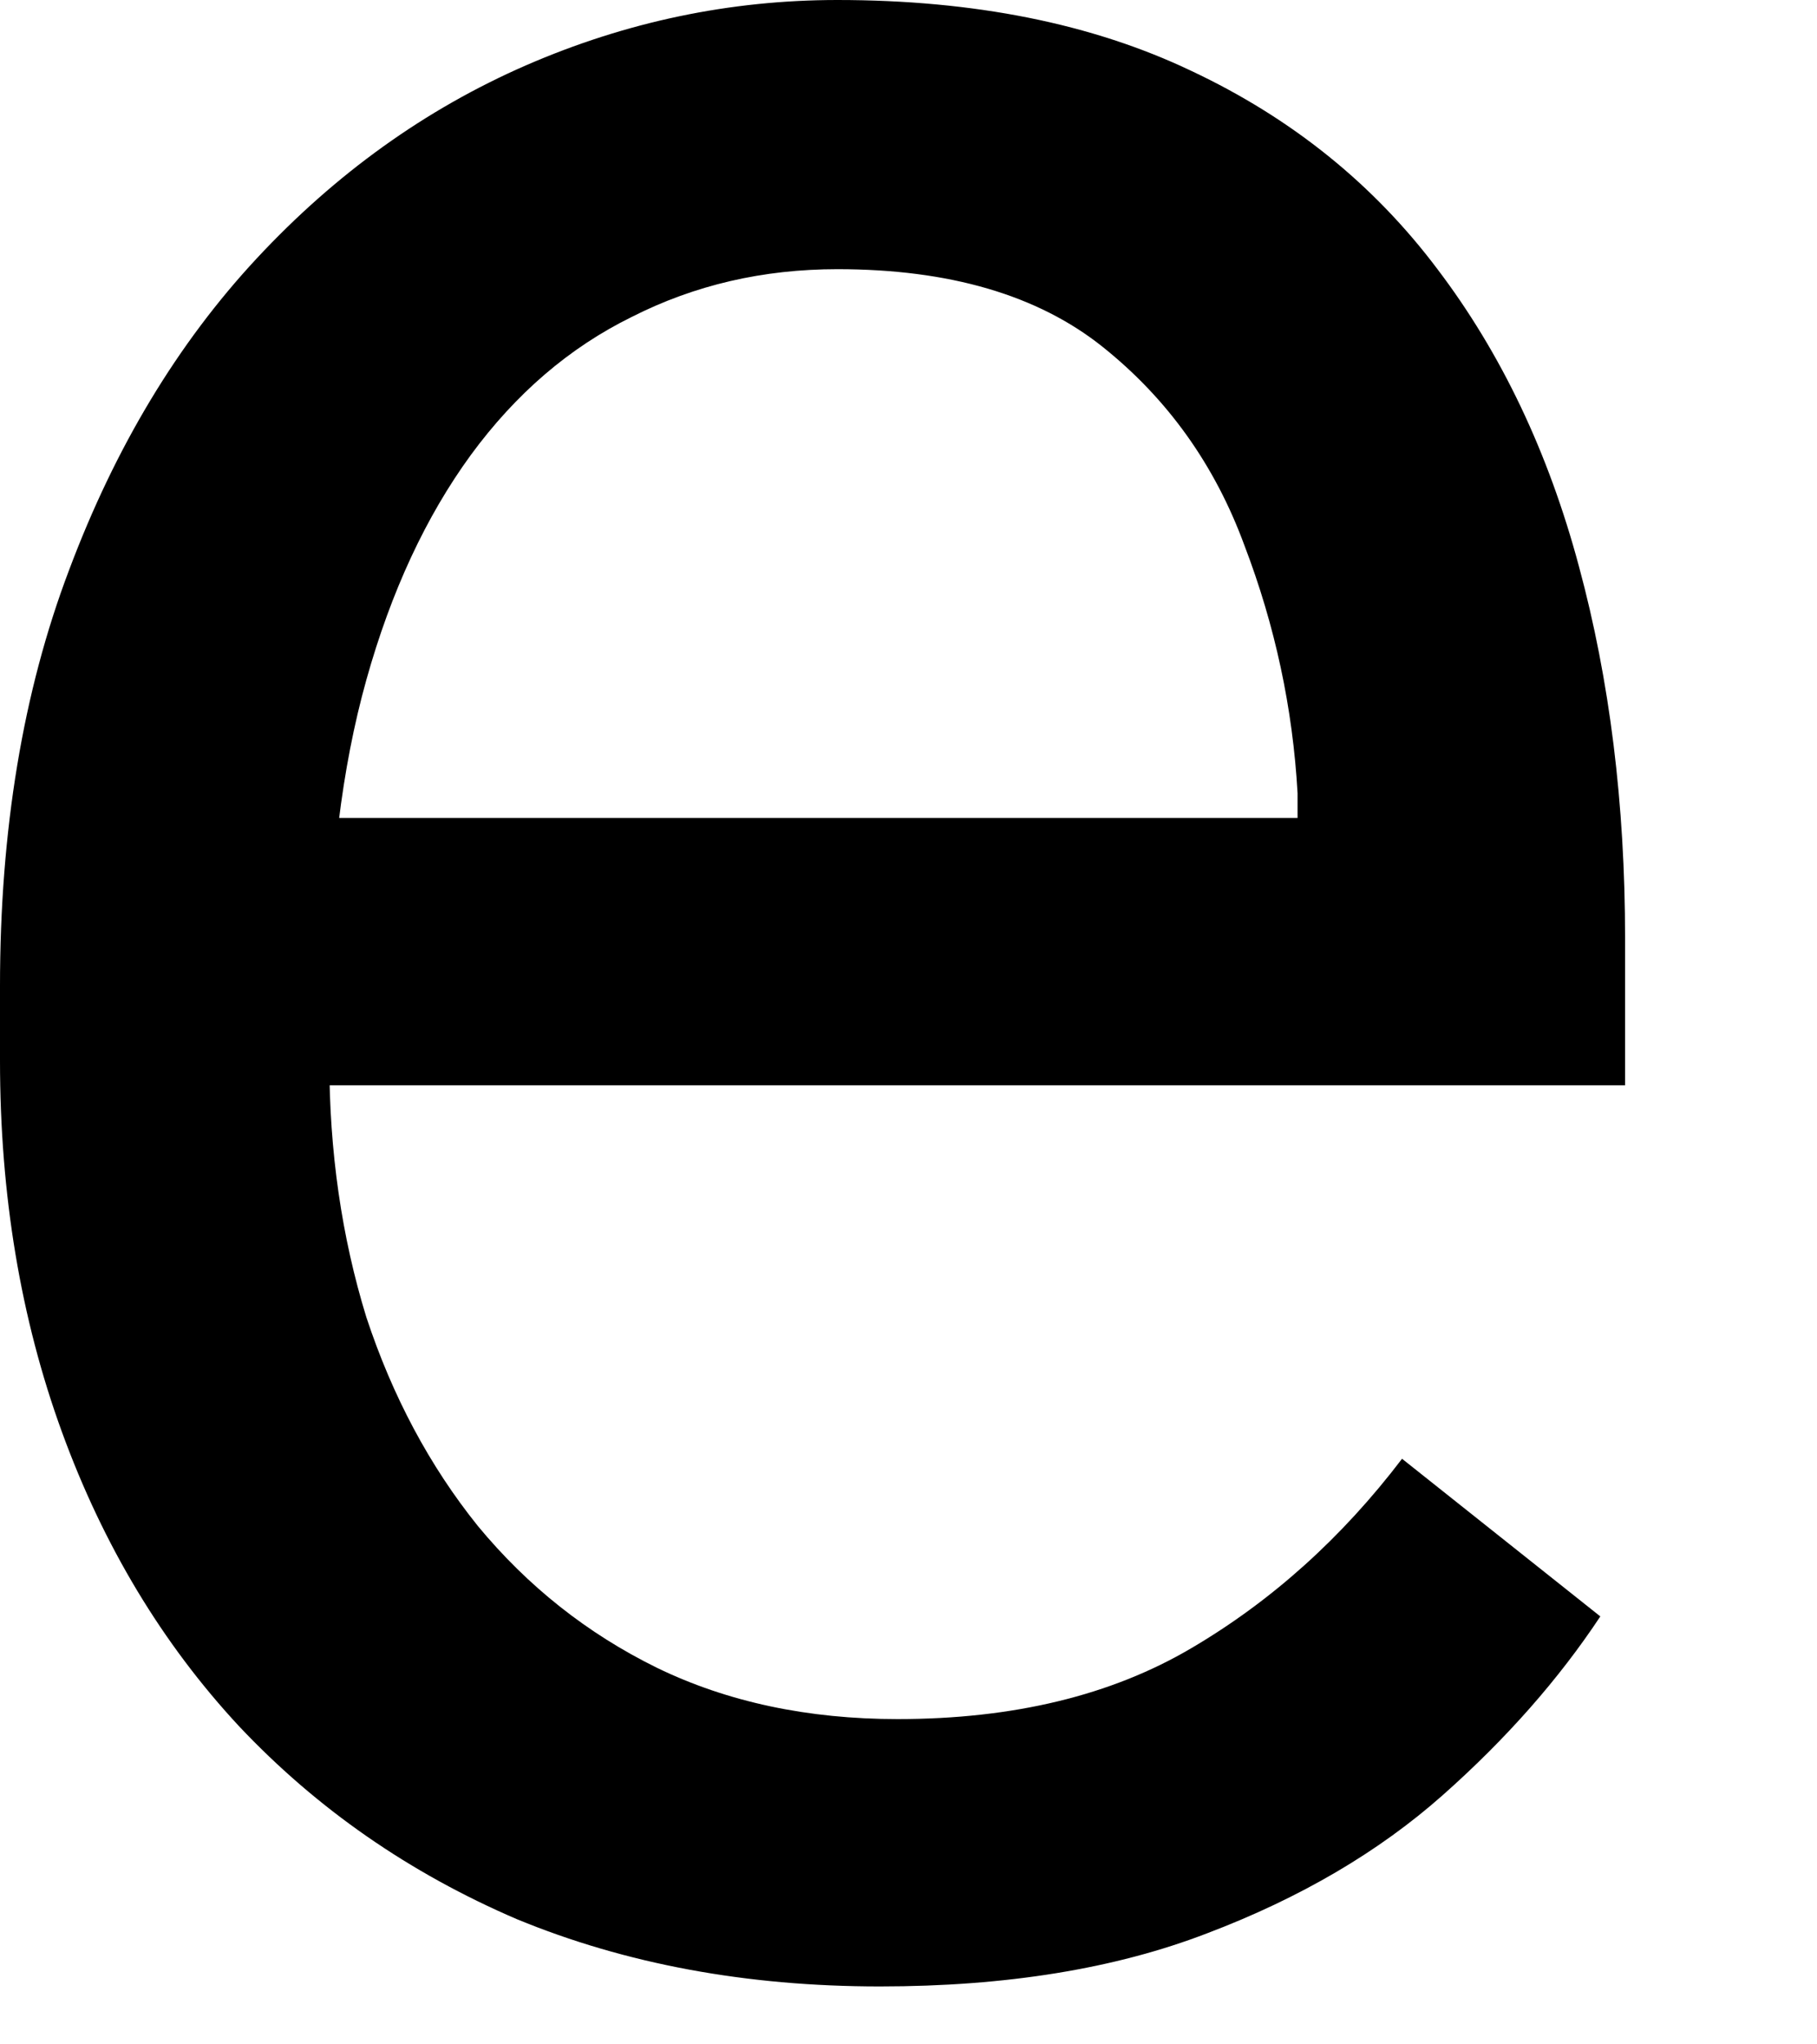 <?xml version="1.0" encoding="utf-8"?>
<svg xmlns="http://www.w3.org/2000/svg" fill="none" height="100%" overflow="visible" preserveAspectRatio="none" style="display: block;" viewBox="0 0 8 9" width="100%">
<path d="M3.874 8.745C3.286 8.745 2.754 8.646 2.276 8.449C1.803 8.246 1.395 7.963 1.052 7.599C0.714 7.235 0.455 6.804 0.273 6.305C0.091 5.806 0 5.261 0 4.669V4.341C0 3.655 0.101 3.045 0.304 2.51C0.507 1.969 0.782 1.512 1.13 1.138C1.478 0.764 1.873 0.481 2.315 0.288C2.756 0.096 3.214 0 3.687 0C4.289 0 4.809 0.104 5.245 0.312C5.687 0.52 6.048 0.811 6.329 1.185C6.609 1.554 6.817 1.99 6.952 2.494C7.087 2.993 7.155 3.538 7.155 4.131V4.778H0.857V3.601H5.713V3.492C5.692 3.118 5.614 2.754 5.479 2.401C5.349 2.047 5.141 1.756 4.856 1.528C4.57 1.299 4.18 1.185 3.687 1.185C3.359 1.185 3.058 1.255 2.782 1.395C2.507 1.53 2.271 1.733 2.073 2.003C1.876 2.273 1.722 2.603 1.613 2.993C1.504 3.383 1.45 3.832 1.45 4.341V4.669C1.45 5.069 1.504 5.445 1.613 5.799C1.728 6.147 1.891 6.453 2.104 6.718C2.323 6.983 2.585 7.191 2.892 7.342C3.203 7.493 3.557 7.568 3.952 7.568C4.461 7.568 4.892 7.464 5.245 7.256C5.599 7.048 5.908 6.77 6.173 6.422L7.046 7.116C6.864 7.391 6.633 7.654 6.352 7.903C6.071 8.152 5.726 8.355 5.315 8.511C4.91 8.667 4.43 8.745 3.874 8.745Z" fill="black" id="Vector"/>
</svg>